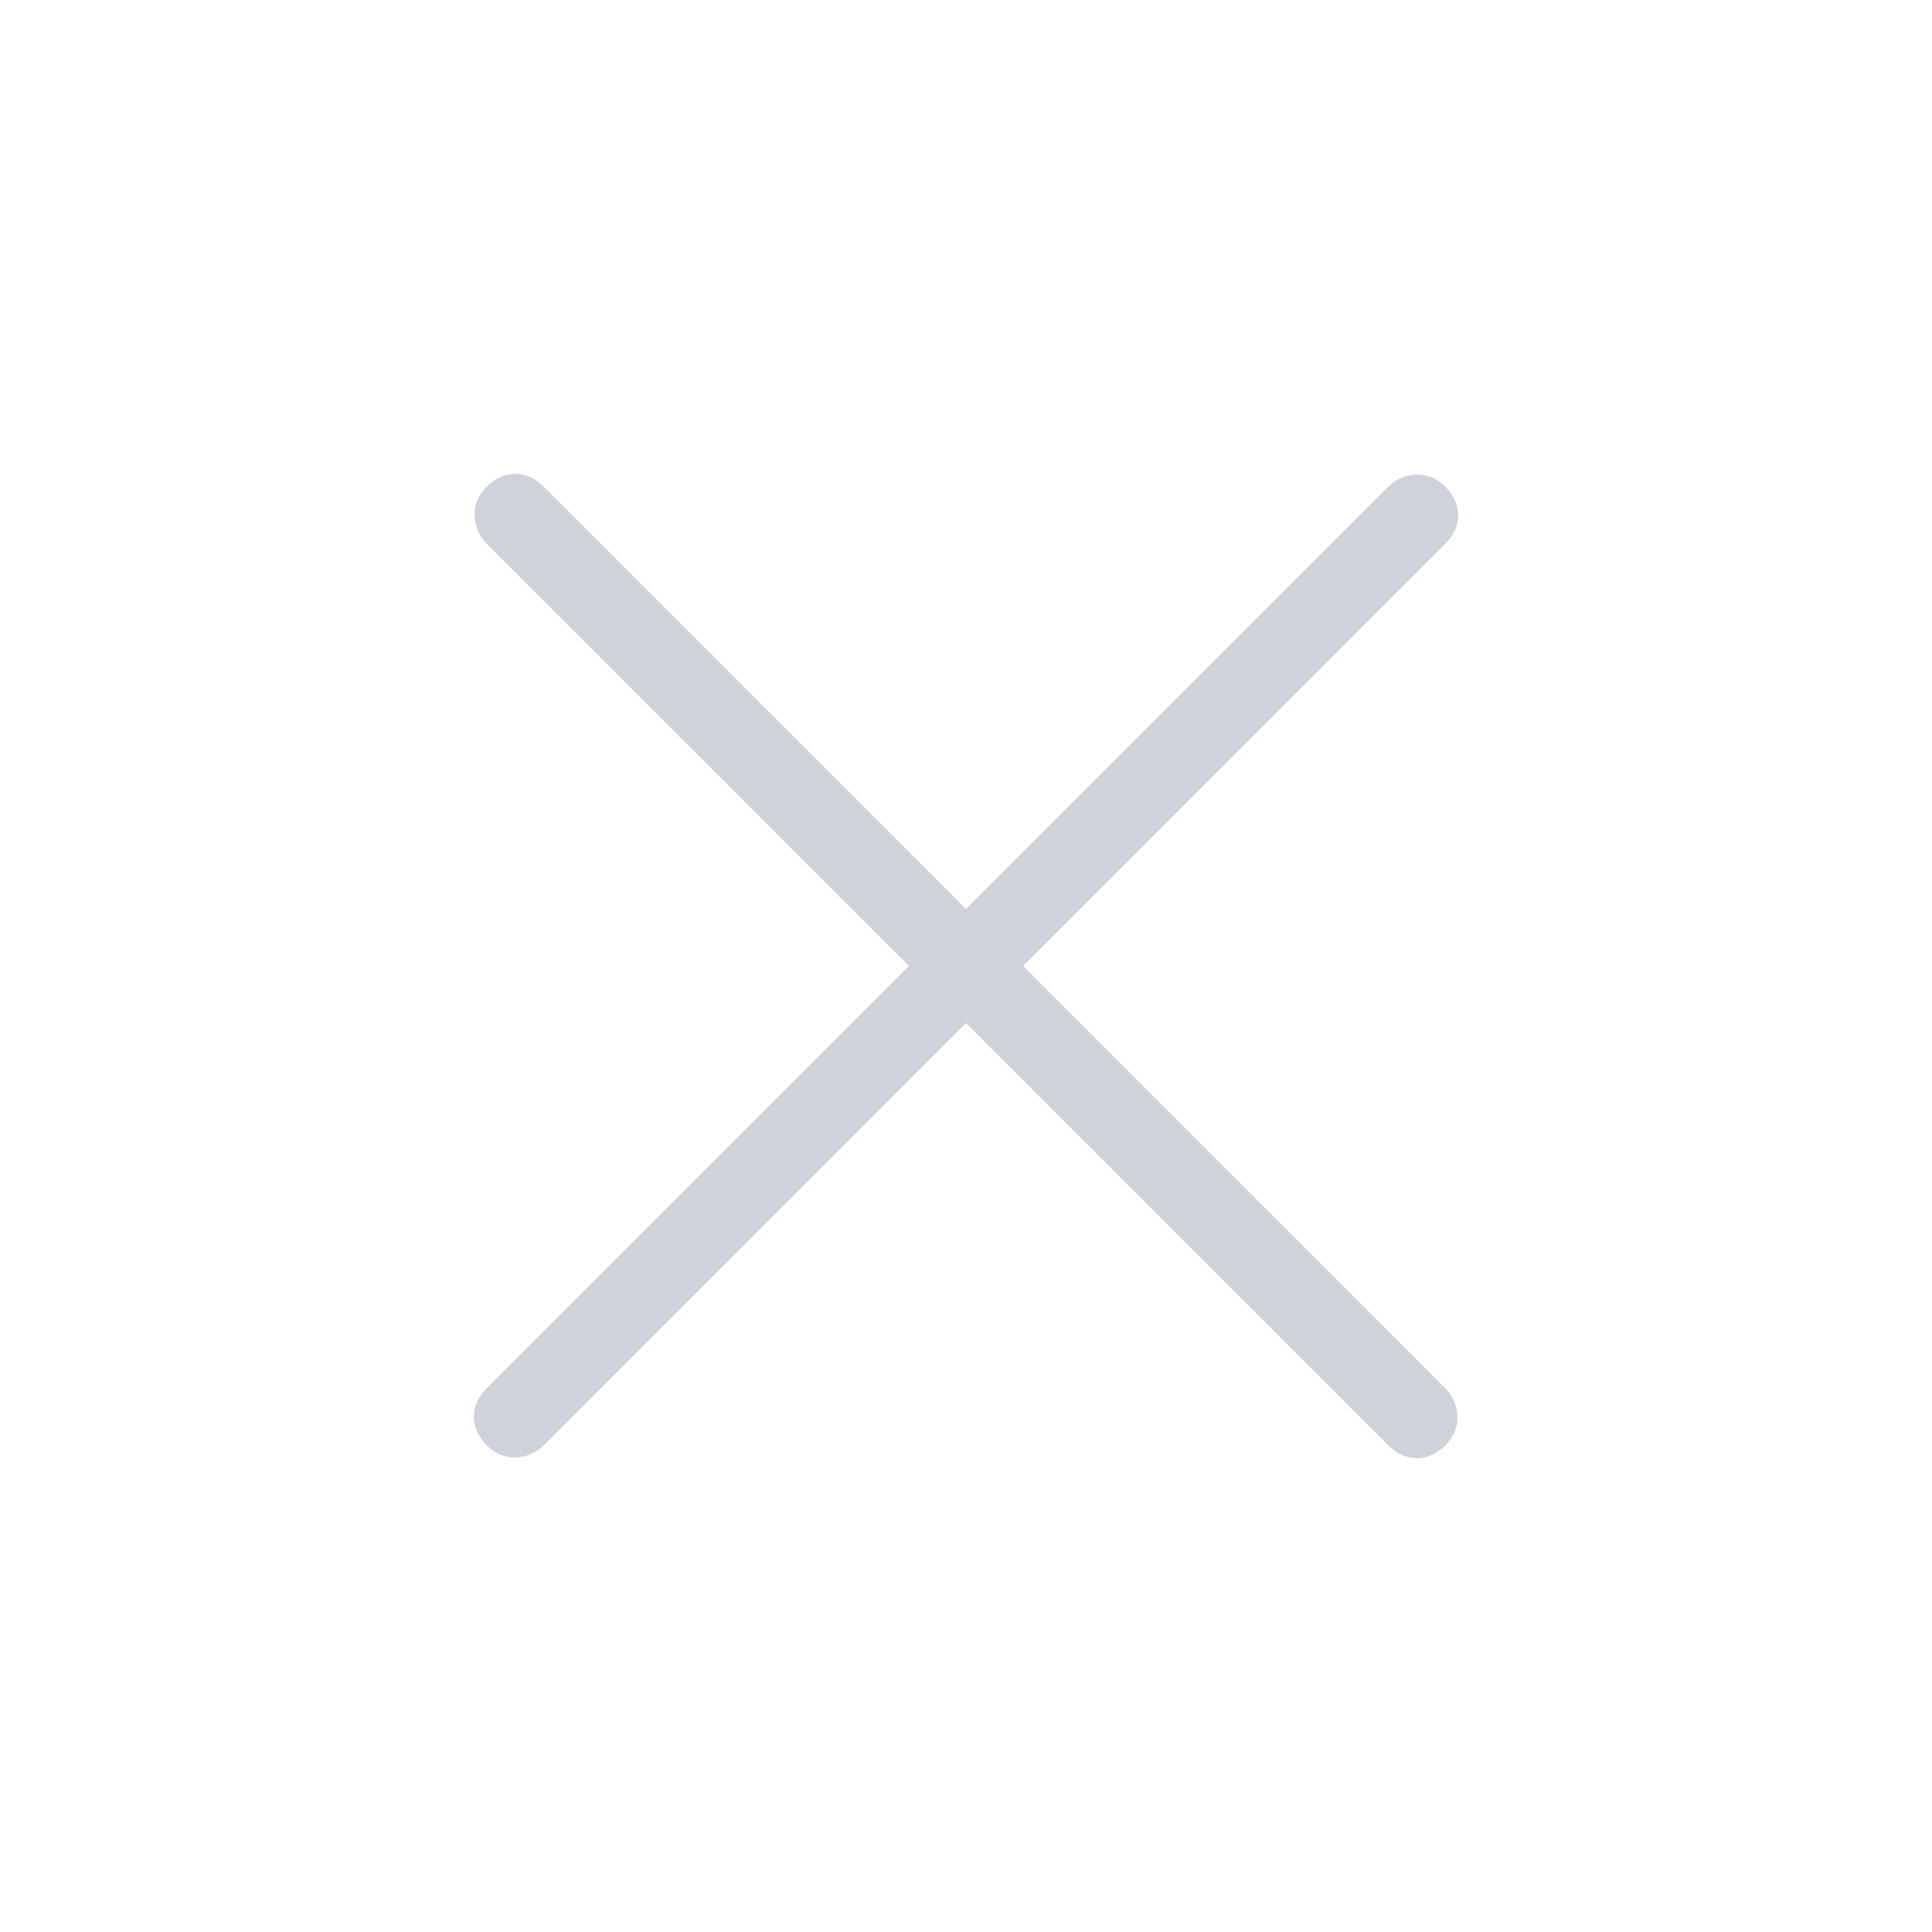 <?xml version="1.0" encoding="UTF-8"?> <svg xmlns="http://www.w3.org/2000/svg" width="49" height="49" viewBox="0 0 49 49" fill="none"><path d="M24.5 25.945L13.79 36.656C13.599 36.847 13.365 36.949 13.087 36.962C12.81 36.976 12.562 36.874 12.344 36.656C12.127 36.438 12.018 36.197 12.018 35.933C12.018 35.669 12.127 35.428 12.344 35.211L23.055 24.5L12.344 13.789C12.154 13.599 12.052 13.365 12.038 13.087C12.024 12.809 12.127 12.562 12.344 12.344C12.562 12.126 12.803 12.017 13.067 12.017C13.331 12.017 13.572 12.126 13.79 12.344L24.5 23.055L35.211 12.344C35.401 12.153 35.636 12.051 35.915 12.038C36.192 12.024 36.439 12.126 36.656 12.344C36.874 12.562 36.983 12.803 36.983 13.067C36.983 13.331 36.874 13.572 36.656 13.789L25.946 24.5L36.656 35.211C36.847 35.401 36.949 35.636 36.963 35.915C36.976 36.191 36.874 36.438 36.656 36.656C36.439 36.874 36.198 36.983 35.934 36.983C35.67 36.983 35.429 36.874 35.211 36.656L24.5 25.945Z" fill="#CFD2DA"></path></svg> 
